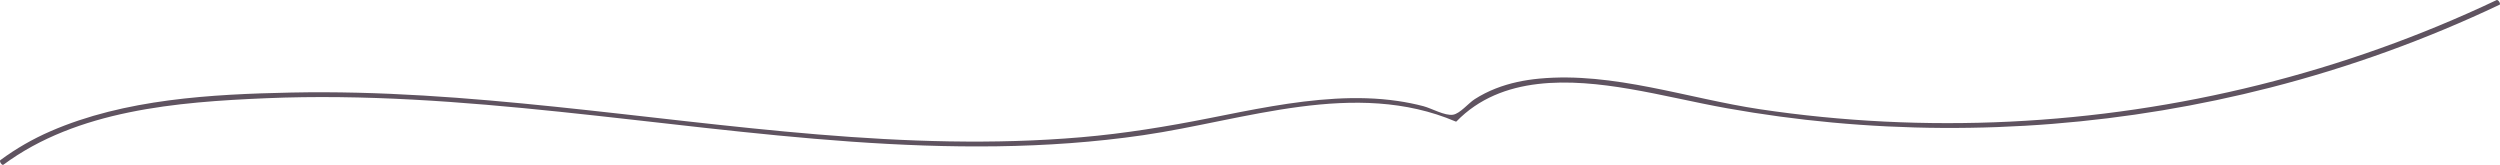<?xml version="1.0" encoding="UTF-8"?> <svg xmlns="http://www.w3.org/2000/svg" viewBox="0 0 6800.02 448.48"><defs><style>.d{fill:#5f5360;}</style></defs><g id="a"></g><g id="b"><g id="c"><path class="d" d="M9.24,448.07c201.19-148.81,472.38-170.64,714.32-180.89,266.71-11.3,533.54,9.24,798.68,36.81,525.83,54.69,1058.62,140.71,1586.83,63.8,277.07-40.34,577.14-153.62,850.35-37.24,.69,.28,1.36,.25,2.01-.09,122.86-126.42,310.44-115.86,470.83-88.59,89.01,15.13,176.74,36.82,265.63,52.7,94.5,16.88,189.72,29.77,285.3,38.64,398.8,37.03,803.89,4.47,1191.84-94.88,214.65-54.97,423.64-130.57,623.84-225.5,4.01-1.9-3.55-14.76-8.2-12.56-414.24,196.42-866.42,308.47-1324.26,330.59-226.84,10.96-454.81-.14-679.43-33.74-196.5-29.39-398.8-102.01-599.54-83.34-40.61,3.78-81.04,12-119.09,26.93-19.91,7.81-39.11,17.48-57.13,29.01-17.19,11-40.07,39.39-59.1,42.32-22.14,3.4-57.91-17.29-80.42-23.22-22.9-6.03-46.14-10.65-69.57-14.11-56.22-8.29-113.31-9.43-169.99-6.22-115.39,6.55-228.94,30.31-342.05,52.76-115.66,22.95-231.56,41.96-349.12,52.05-478.58,41.08-956.46-33.9-1431.43-83.07-238.15-24.65-477.51-43.48-717.12-38.52-217.5,4.5-453,17.37-655.18,105.29-48.33,21.02-93.86,47.18-136.23,78.52-3.98,2.94,4.42,15.36,8.2,12.56h0Z"></path></g></g></svg> 